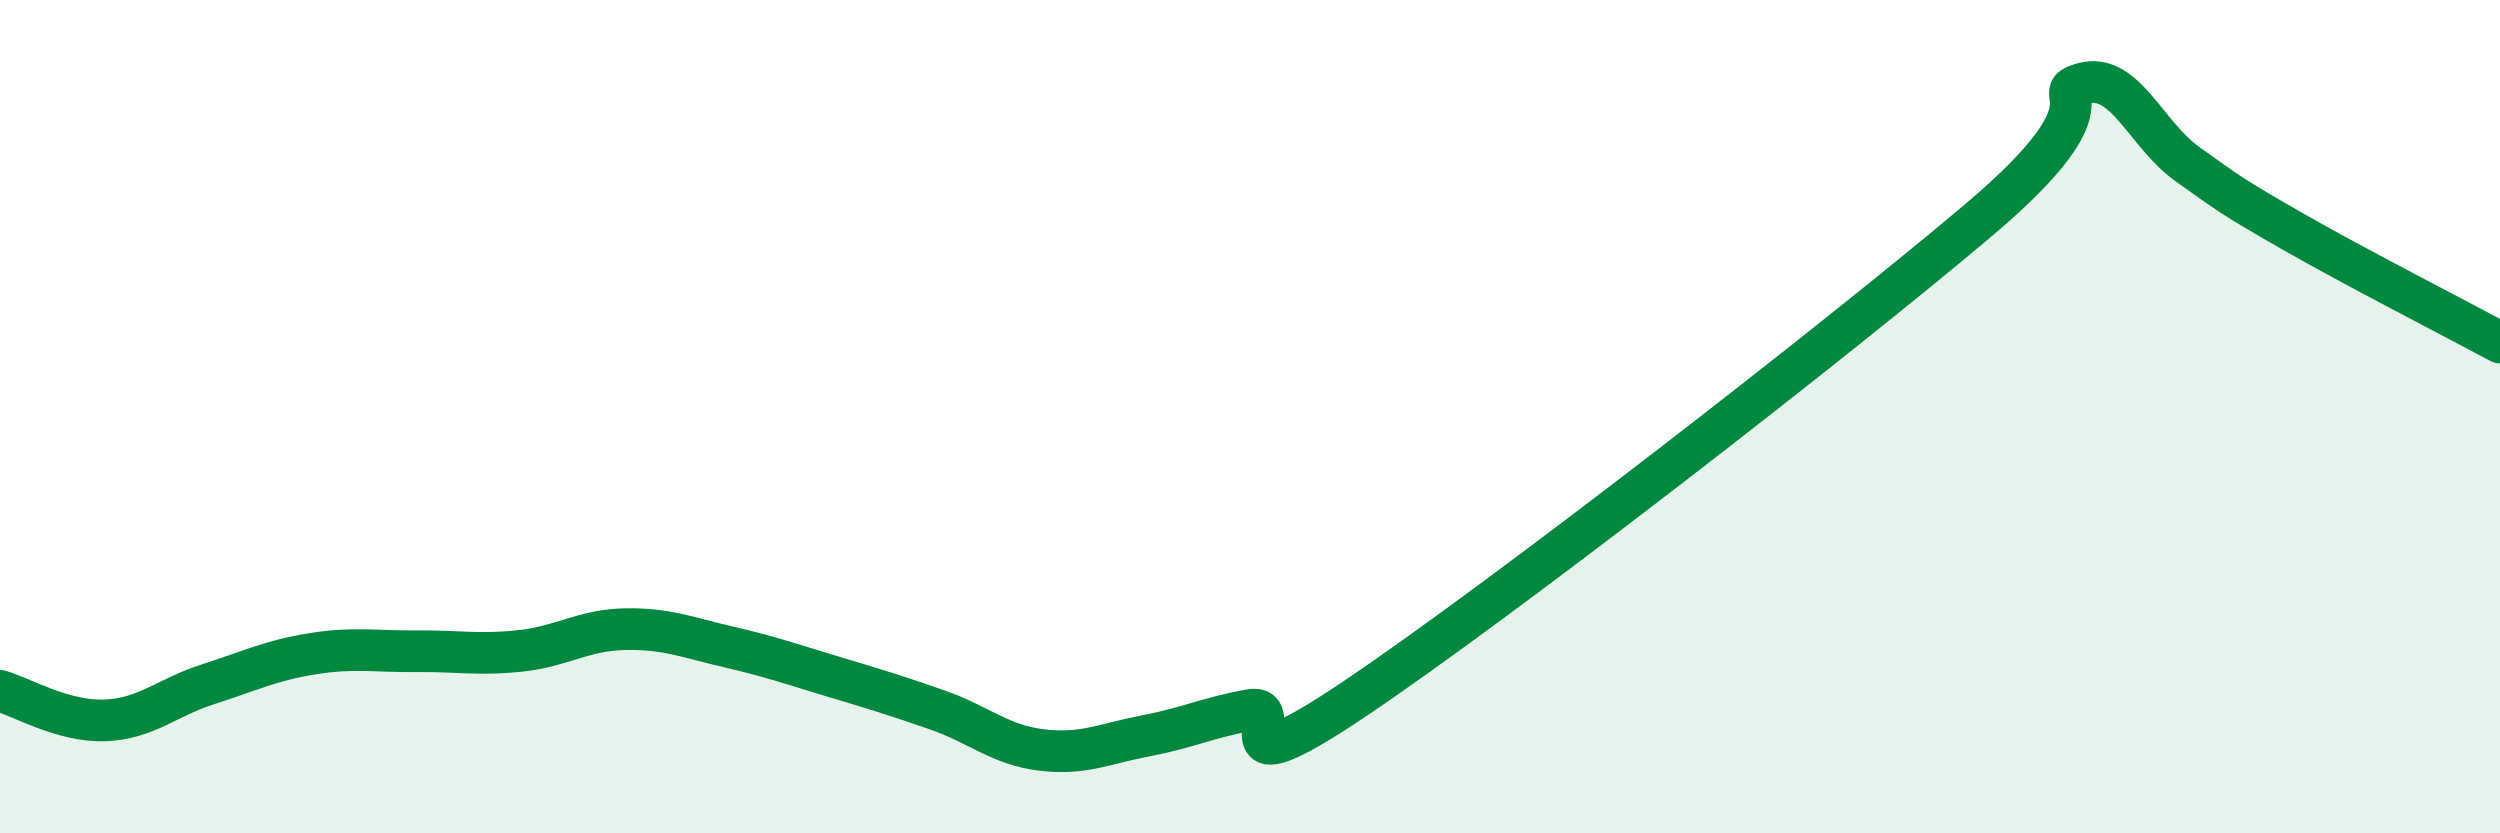
    <svg width="60" height="20" viewBox="0 0 60 20" xmlns="http://www.w3.org/2000/svg">
      <path
        d="M 0,16.58 C 0.5,16.72 1.5,17.32 2.5,17.29 C 3.5,17.26 4,16.74 5,16.42 C 6,16.1 6.5,15.85 7.5,15.69 C 8.5,15.53 9,15.64 10,15.63 C 11,15.62 11.5,15.73 12.5,15.62 C 13.5,15.51 14,15.12 15,15.1 C 16,15.08 16.5,15.3 17.5,15.53 C 18.5,15.76 19,15.94 20,16.24 C 21,16.54 21.5,16.69 22.5,17.04 C 23.5,17.39 24,17.88 25,18 C 26,18.12 26.5,17.85 27.5,17.66 C 28.5,17.47 29,17.22 30,17.04 C 31,16.86 29,19.13 32.5,16.78 C 36,14.43 44,8.23 47.5,5.27 C 51,2.31 49,2.27 50,2 C 51,1.73 51.5,3.23 52.5,3.94 C 53.5,4.65 53.5,4.68 55,5.54 C 56.5,6.4 59,7.68 60,8.22L60 20L0 20Z"
        fill="#008740"
        opacity="0.1"
        stroke-linecap="round"
        stroke-linejoin="round"
      />
      <path
        d="M 0,16.58 C 0.5,16.72 1.5,17.32 2.5,17.29 C 3.5,17.26 4,16.74 5,16.42 C 6,16.1 6.5,15.85 7.5,15.69 C 8.5,15.53 9,15.64 10,15.63 C 11,15.62 11.5,15.73 12.5,15.62 C 13.5,15.51 14,15.12 15,15.1 C 16,15.08 16.5,15.3 17.5,15.53 C 18.5,15.76 19,15.94 20,16.24 C 21,16.54 21.5,16.69 22.5,17.04 C 23.5,17.39 24,17.88 25,18 C 26,18.12 26.5,17.85 27.5,17.66 C 28.5,17.47 29,17.22 30,17.04 C 31,16.86 29,19.13 32.5,16.78 C 36,14.43 44,8.23 47.5,5.27 C 51,2.31 49,2.27 50,2 C 51,1.73 51.5,3.23 52.5,3.94 C 53.5,4.65 53.5,4.68 55,5.54 C 56.5,6.4 59,7.68 60,8.22"
        stroke="#008740"
        stroke-width="1"
        fill="none"
        stroke-linecap="round"
        stroke-linejoin="round"
      />
    </svg>
  